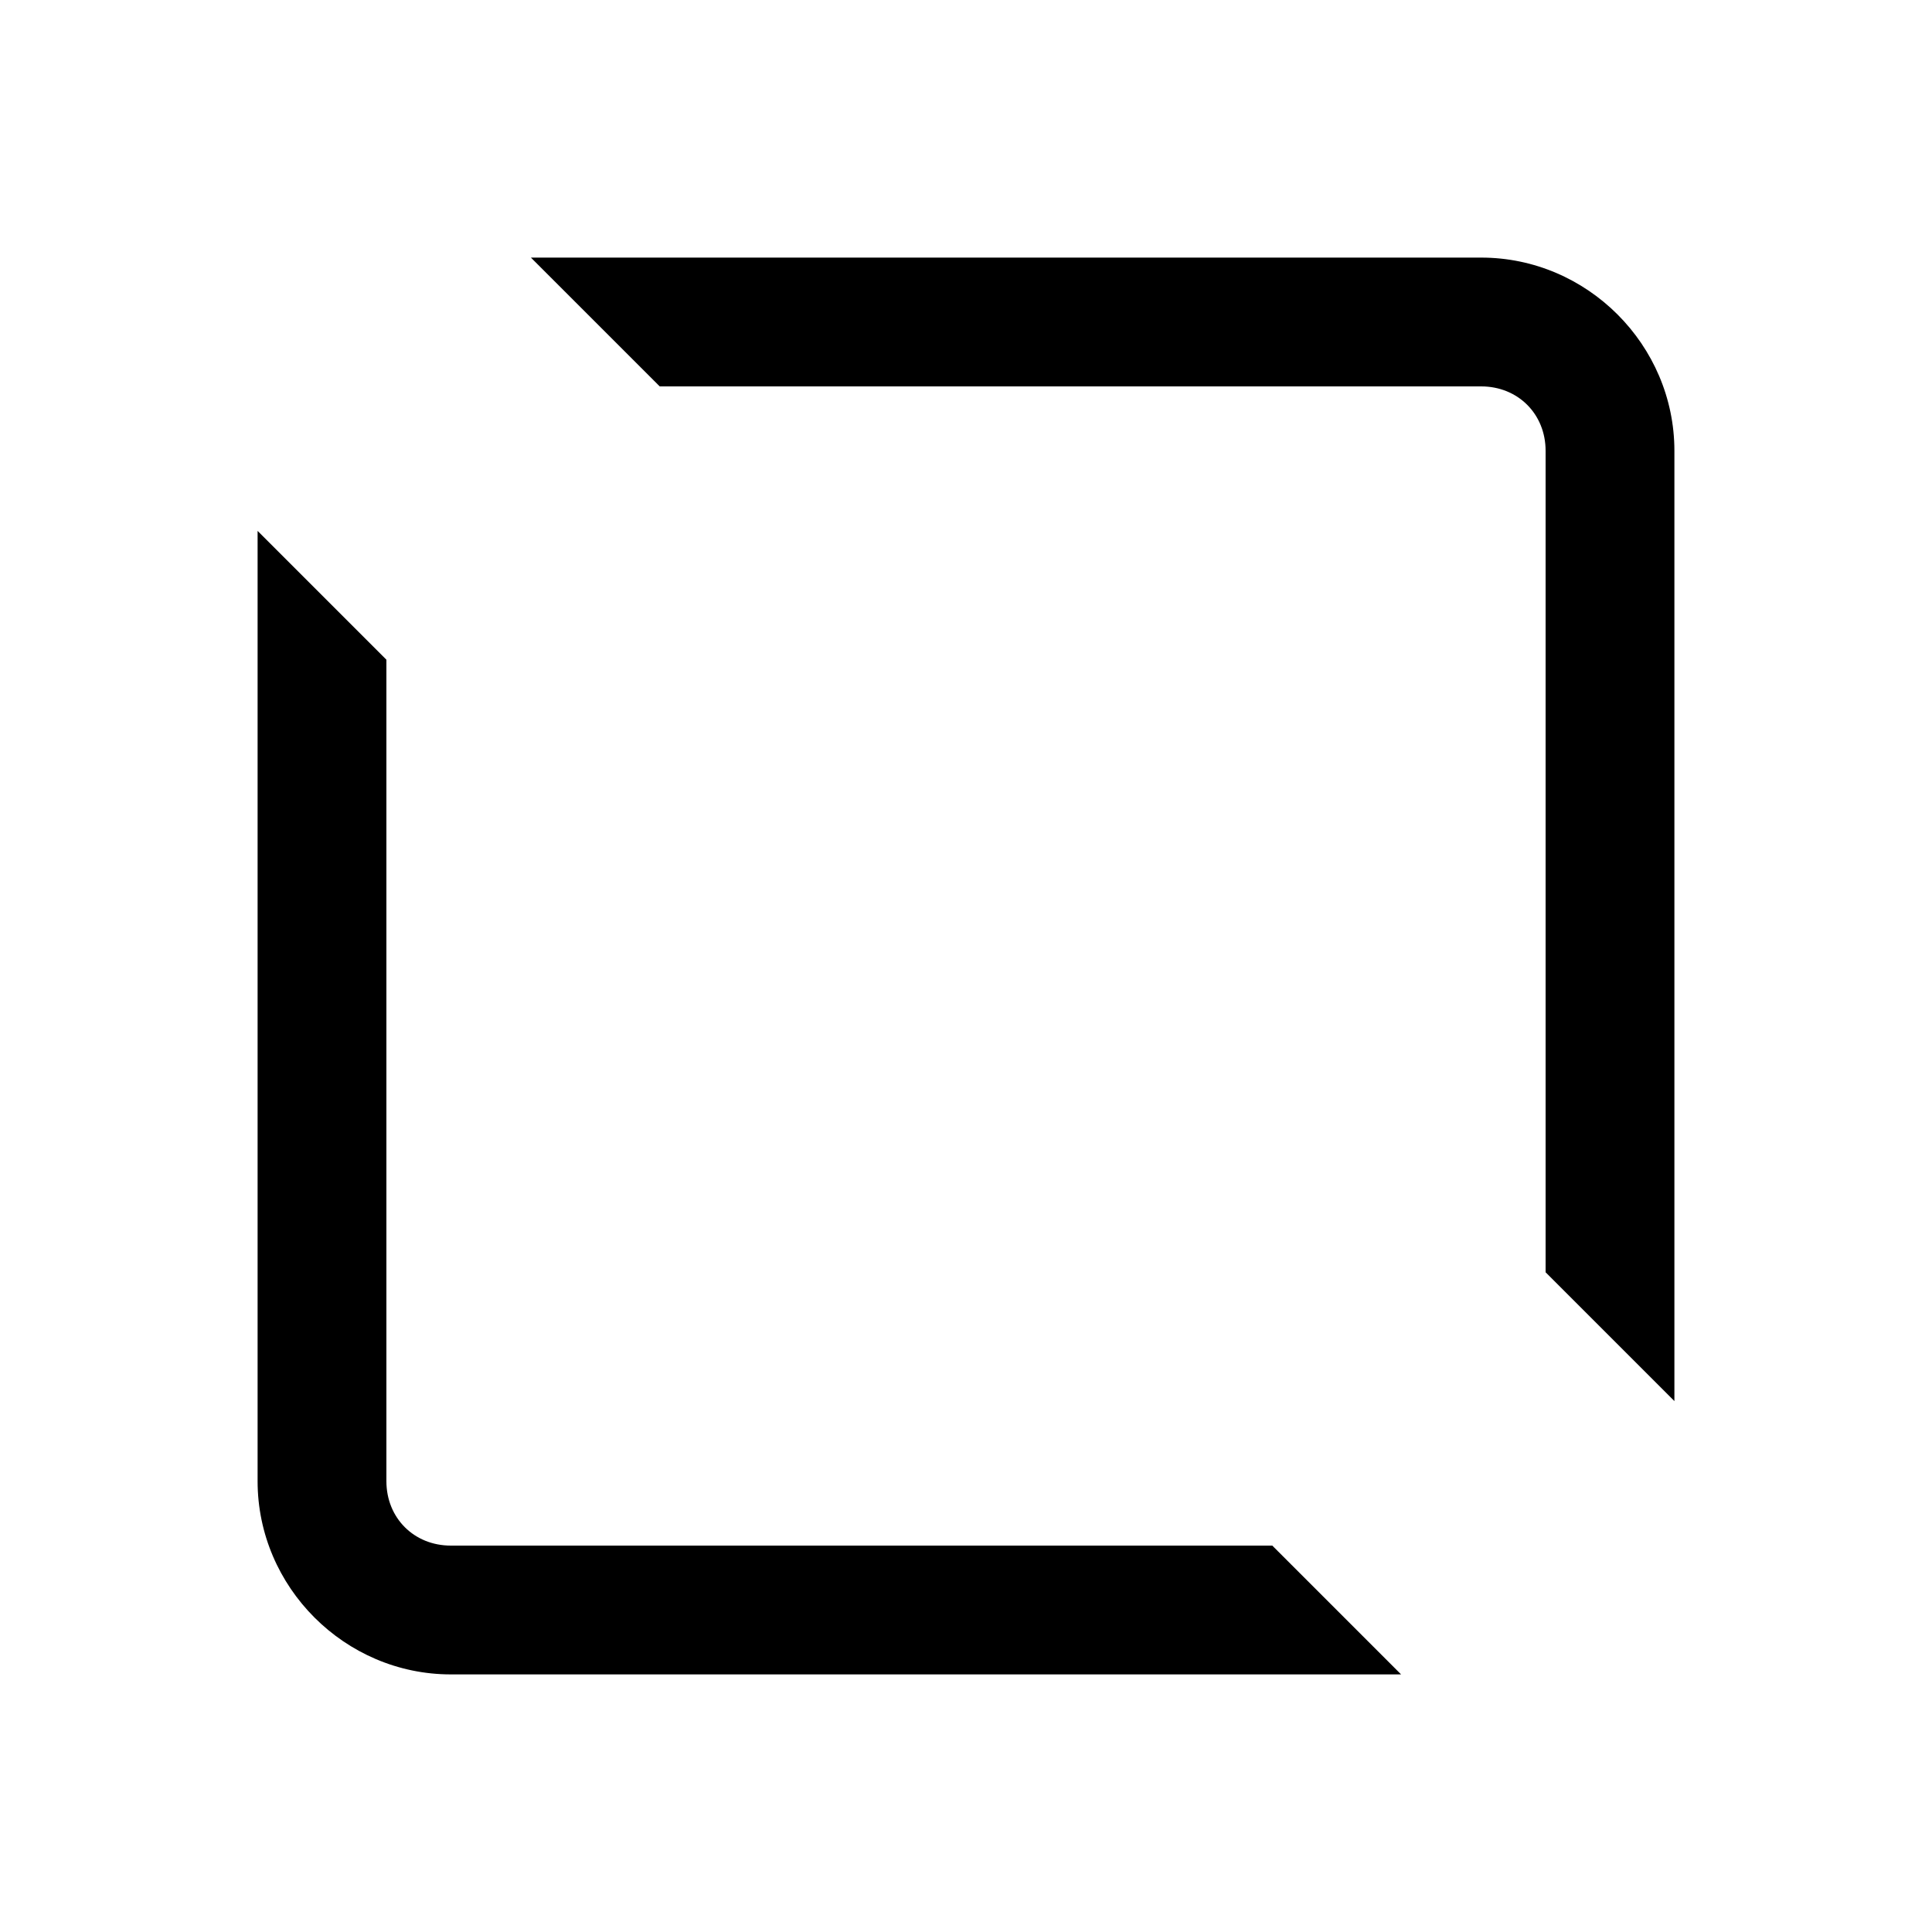 <?xml version="1.0" encoding="UTF-8" standalone="no"?>
<svg 
   xmlns:dc="http://purl.org/dc/elements/1.1/"
   xmlns:cc="http://creativecommons.org/ns#"
   xmlns:rdf="http://www.w3.org/1999/02/22-rdf-syntax-ns#"
   xmlns:svg="http://www.w3.org/2000/svg"
   xmlns="http://www.w3.org/2000/svg"
   xmlns:sodipodi="http://sodipodi.sourceforge.net/DTD/sodipodi-0.dtd"
   xmlns:inkscape="http://www.inkscape.org/namespaces/inkscape"
   width="30"
   height="30"
   viewBox="0 0 30 30"
   version="1.1"
   id="svg822"
   inkscape:version="0.92.4 (f8dce91, 2019-08-02)"
   sodipodi:docname="data.svg">
  <defs
     id="defs816" />
  <sodipodi:namedview
     id="base"
     pagecolor="#ffffff"
     bordercolor="#666666"
     borderopacity="1.0"
     inkscape:pageopacity="0.0"
     inkscape:pageshadow="2"
     inkscape:zoom="17.833333"
     inkscape:cx="15"
     inkscape:cy="15"
     inkscape:document-units="px"
     inkscape:current-layer="layer1"
     showgrid="true"
     units="px"
     inkscape:window-width="1366"
     inkscape:window-height="713"
     inkscape:window-x="0"
     inkscape:window-y="0"
     inkscape:window-maximized="1"
     showguides="false"
     inkscape:snap-global="false">
    <inkscape:grid
       type="xygrid"
       id="grid816" />
  </sodipodi:namedview>
  <g
     inkscape:label="Layer 1"
     inkscape:groupmode="layer"
     id="layer1"
     transform="translate(0,-289.062)">
    <path
       style="color:#000000;font-style:normal;font-variant:normal;font-weight:normal;font-stretch:normal;font-size:medium;line-height:normal;font-family:sans-serif;font-variant-ligatures:normal;font-variant-position:normal;font-variant-caps:normal;font-variant-numeric:normal;font-variant-alternates:normal;font-feature-settings:normal;text-indent:0;text-align:start;text-decoration:none;text-decoration-line:none;text-decoration-style:solid;text-decoration-color:#000000;letter-spacing:normal;word-spacing:normal;text-transform:none;writing-mode:lr-tb;direction:ltr;text-orientation:mixed;dominant-baseline:auto;baseline-shift:baseline;text-anchor:start;white-space:normal;shape-padding:0;clip-rule:nonzero;display:inline;overflow:visible;visibility:visible;opacity:1;isolation:auto;mix-blend-mode:normal;color-interpolation:sRGB;color-interpolation-filters:linearRGB;solid-color:#000000;solid-opacity:1;vector-effect:none;fill:#000000;fill-opacity:1;fill-rule:nonzero;stroke:none;stroke-width:2;stroke-linecap:butt;stroke-linejoin:miter;stroke-miterlimit:4;stroke-dasharray:none;stroke-dashoffset:0;stroke-opacity:1;color-rendering:auto;image-rendering:auto;shape-rendering:auto;text-rendering:auto;enable-background:accumulate"
       d="M 8.244 4 L 10.244 6 L 23 6 C 23.571 6 24 6.429 24 7 L 24 19.756 L 26 21.756 L 26 7 C 26 5.355 24.645 4 23 4 L 8.244 4 z M 4 8.244 L 4 23 C 4 24.645 5.355 26 7 26 L 21.756 26 L 19.756 24 L 7 24 C 6.429 24 6 23.571 6 23 L 6 10.244 L 4 8.244 z "
       transform="translate(0,289.062)"
       id="rect862" />
  </g>
</svg>